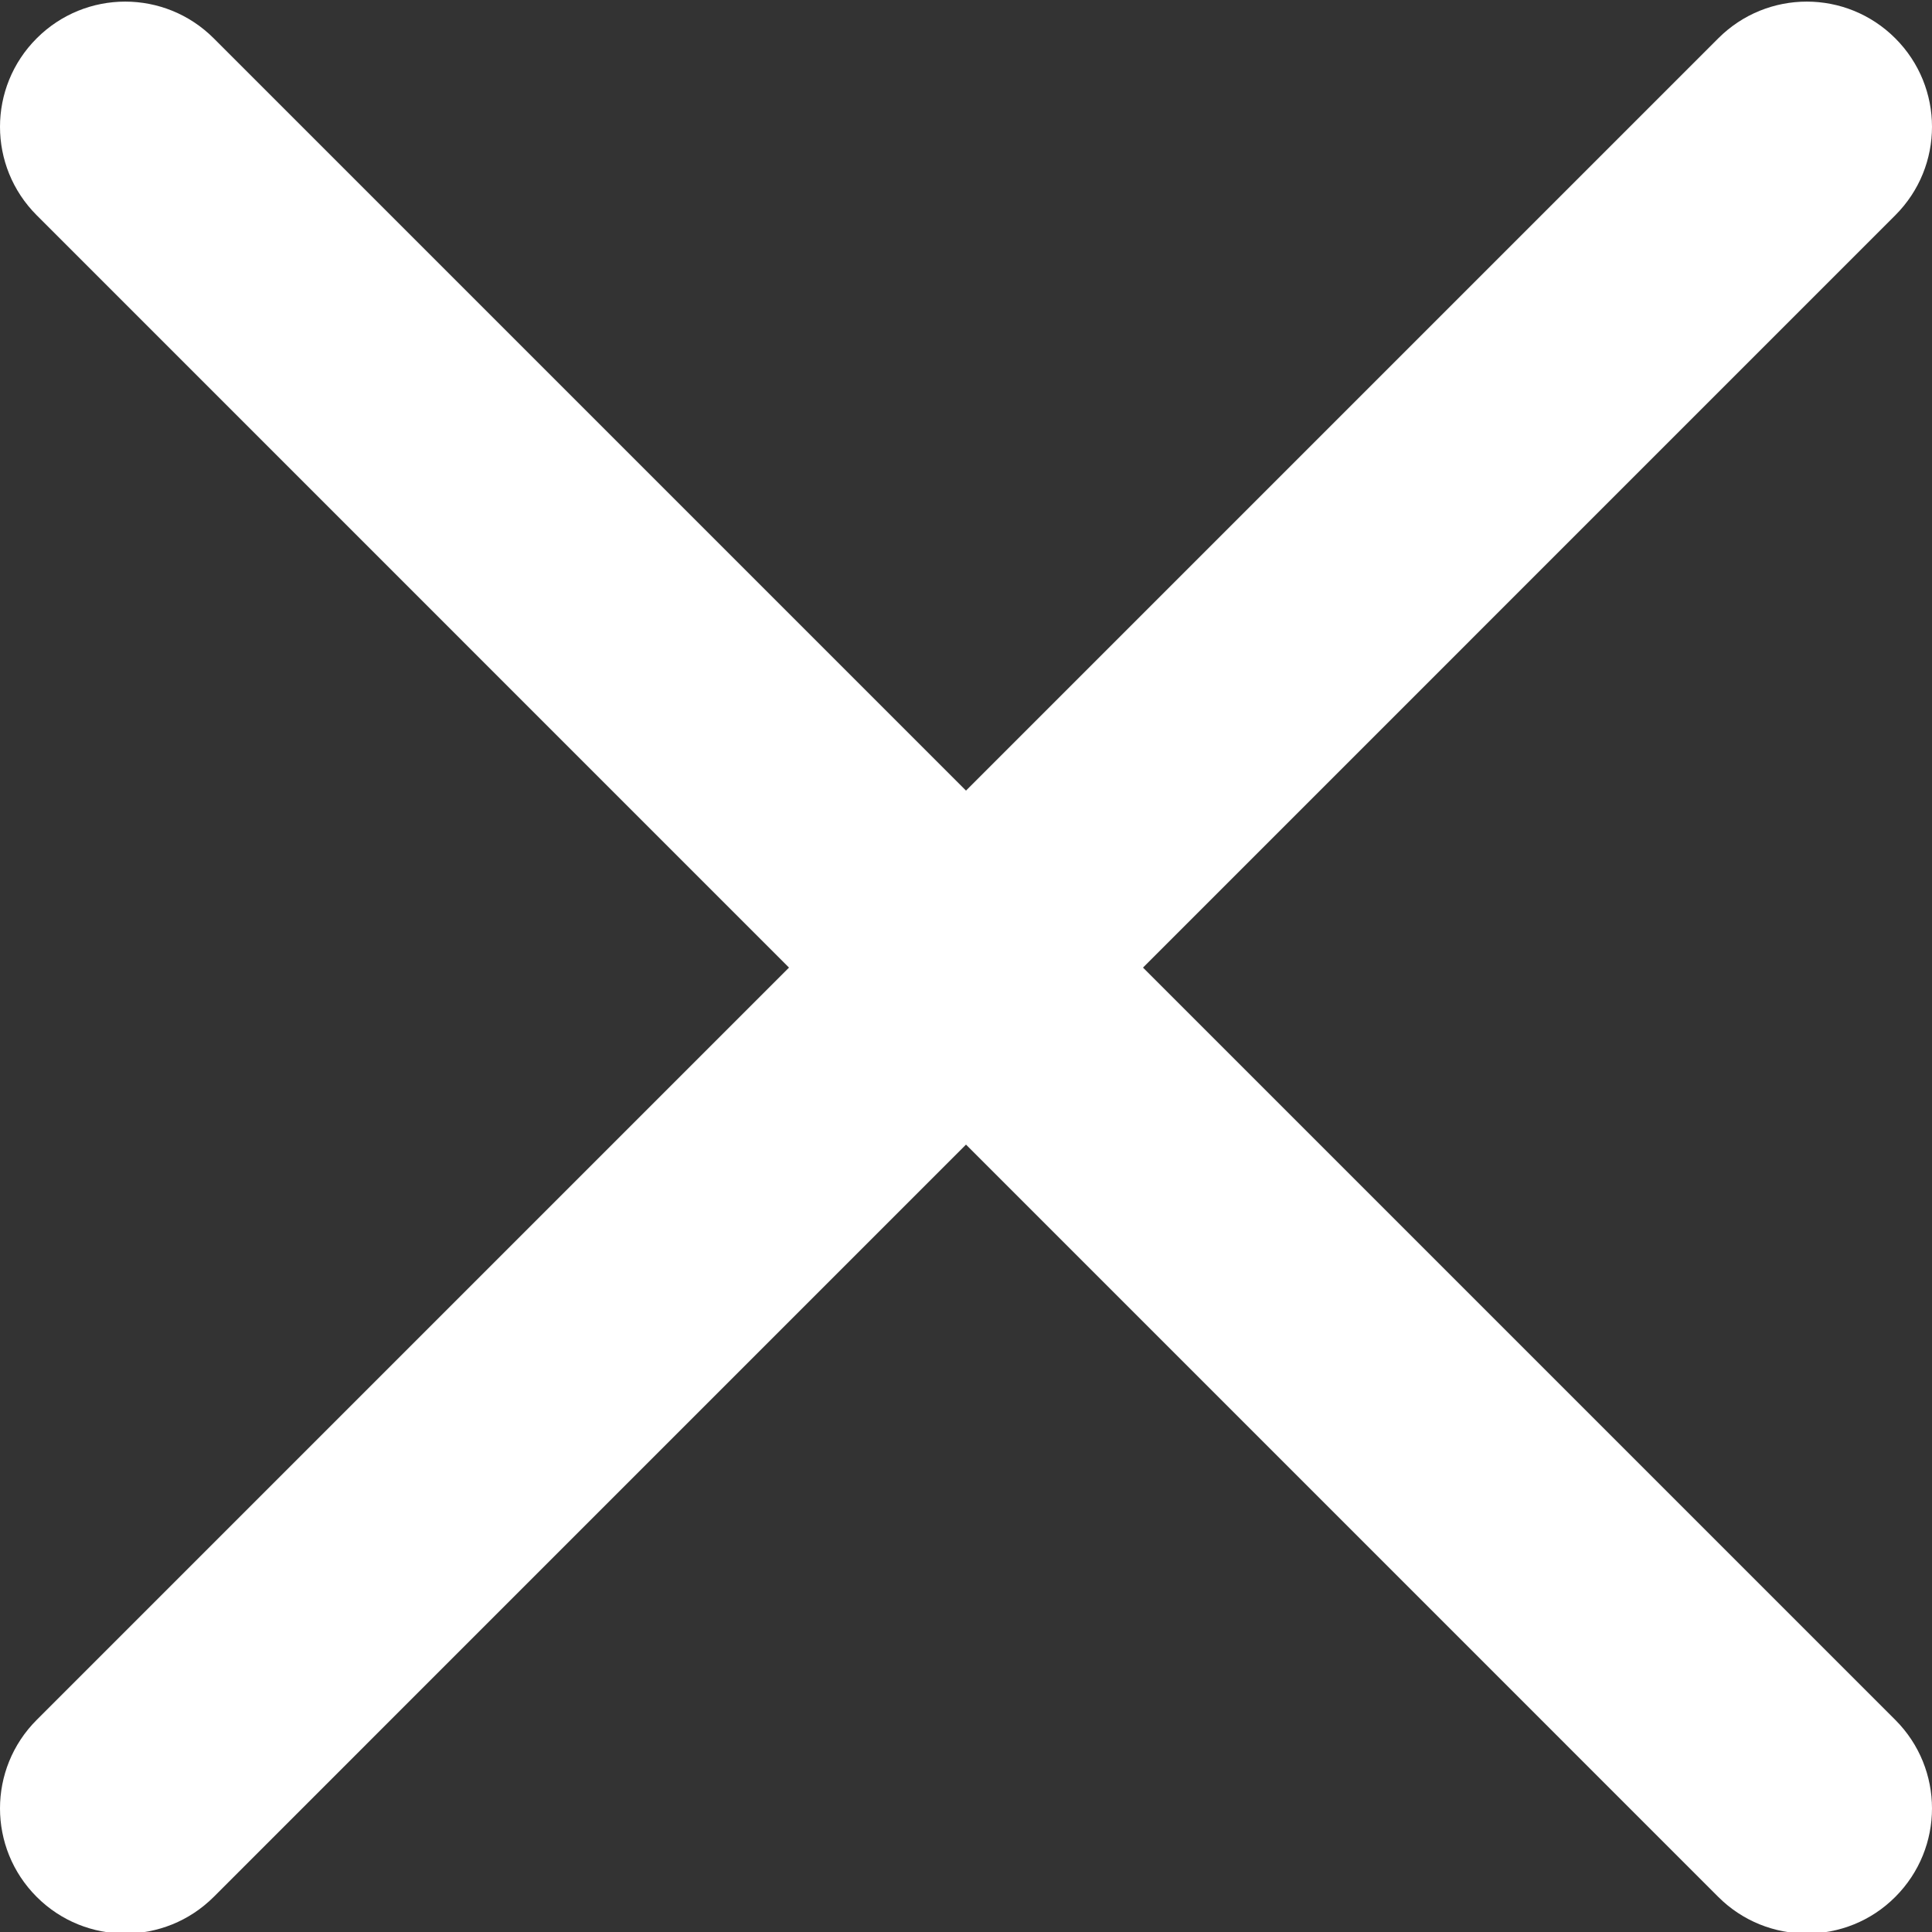 <svg width="24" height="24" viewBox="0 0 24 24" fill="none" xmlns="http://www.w3.org/2000/svg">
<rect x="0" y="0" width="24" height="24" fill="#333333" stroke="none"/>
<path d="M1.555 24.019C1.157 24.019 0.759 23.867 0.456 23.564C-0.152 22.956 -0.152 21.973 0.456 21.365L21.345 0.476C21.953 -0.132 22.936 -0.132 23.544 0.476C24.152 1.084 24.152 2.066 23.544 2.674L2.655 23.564C2.35 23.868 1.953 24.019 1.555 24.019Z" fill="white"/>
<path d="M22.445 24.019C22.047 24.019 21.648 23.867 21.345 23.564L0.456 2.674C-0.152 2.066 -0.152 1.084 0.456 0.476C1.064 -0.132 2.047 -0.132 2.655 0.476L23.544 21.365C24.152 21.973 24.152 22.956 23.544 23.564C23.241 23.868 22.843 24.019 22.445 24.019Z" fill="white"/>
</svg>
